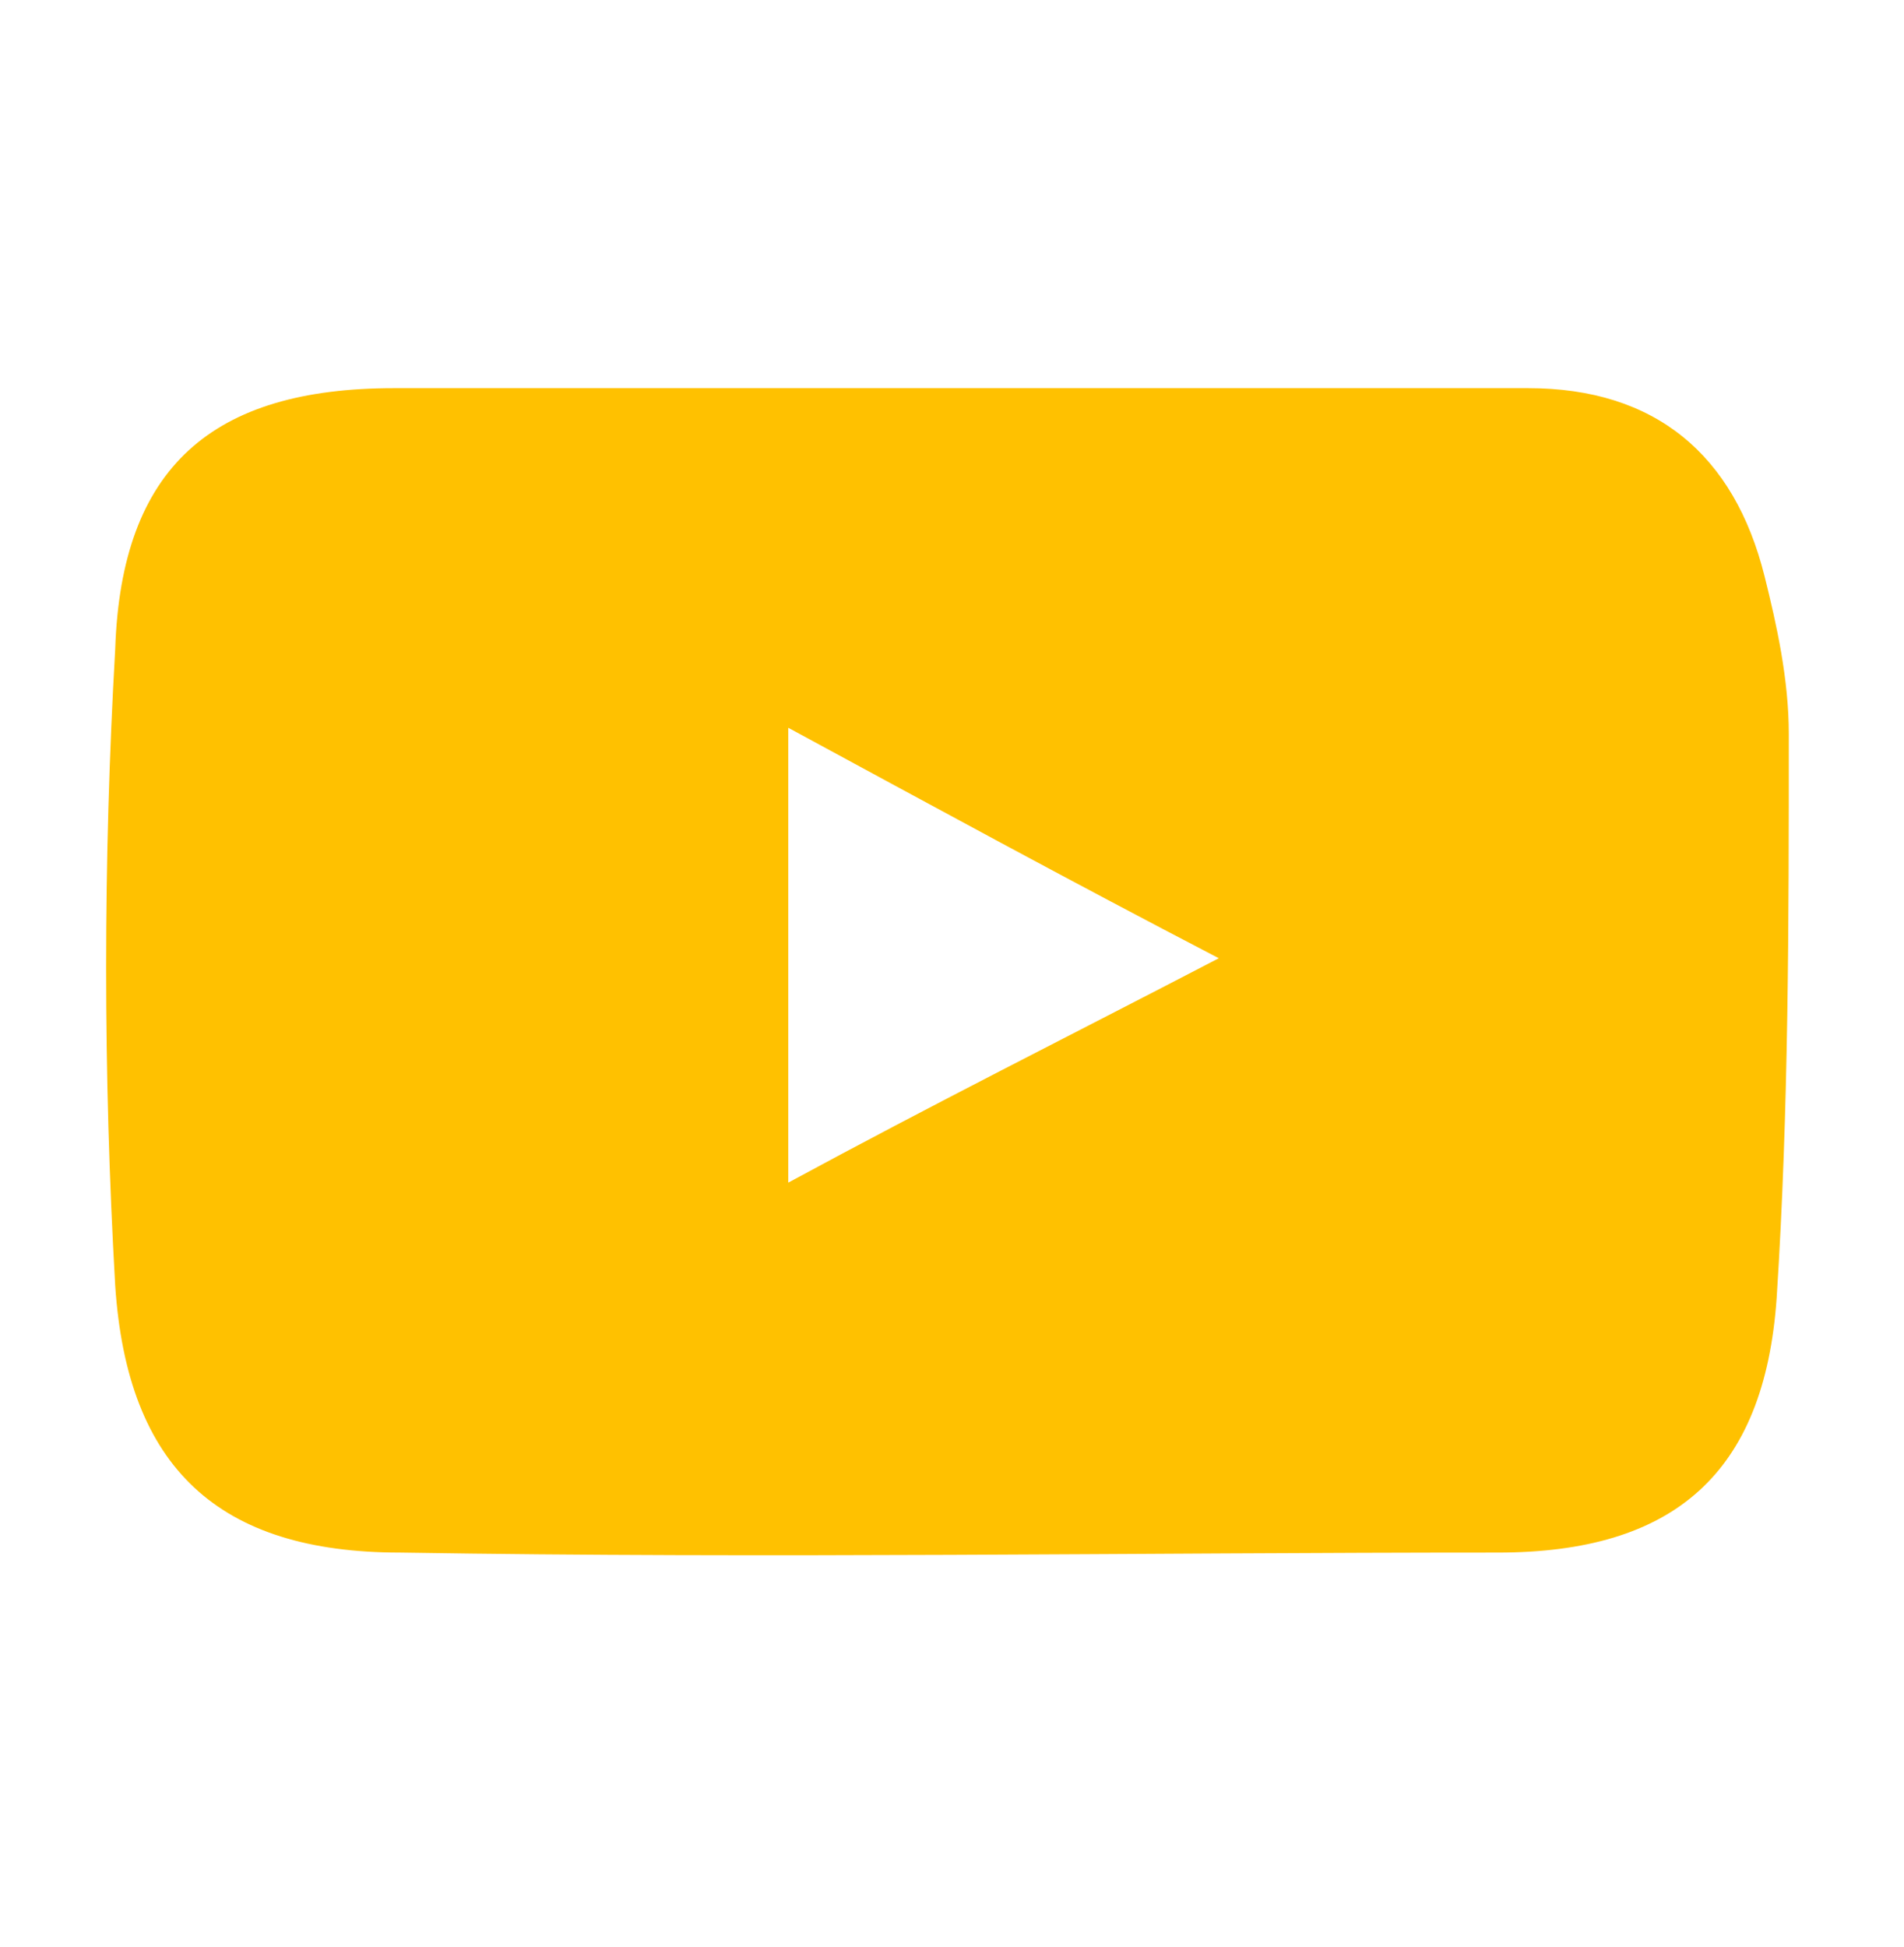 <?xml version="1.0" encoding="utf-8"?>
<!-- Generator: Adobe Illustrator 24.3.0, SVG Export Plug-In . SVG Version: 6.00 Build 0)  -->
<svg version="1.1" id="Calque_1" xmlns="http://www.w3.org/2000/svg" xmlns:xlink="http://www.w3.org/1999/xlink" x="0px" y="0px"
	 viewBox="0 0 31.4 32.1" style="enable-background:new 0 0 31.4 32.1;" xml:space="preserve">
<style type="text/css">
	.st0{fill:#FFC100;}
</style>
<path class="st0" d="M15.7,6.4c3.2,0,6.3,0,9.5,0c2.1,0,3.4,1.1,3.9,3.1c0.2,0.8,0.4,1.7,0.4,2.6c0,3.1,0,6.2-0.2,9.3
	c-0.2,2.9-1.7,4.2-4.6,4.2c-6,0-12,0.1-18.1,0c-3,0-4.5-1.4-4.7-4.4c-0.2-3.5-0.2-7,0-10.5c0.1-3,1.6-4.3,4.6-4.3
	C9.6,6.4,12.7,6.4,15.7,6.4C15.7,6.4,15.7,6.4,15.7,6.4z M13,12c0,2.6,0,4.9,0,7.5c2.4-1.3,4.6-2.4,7.1-3.7
	C17.6,14.5,15.4,13.3,13,12z"/>
</svg>
